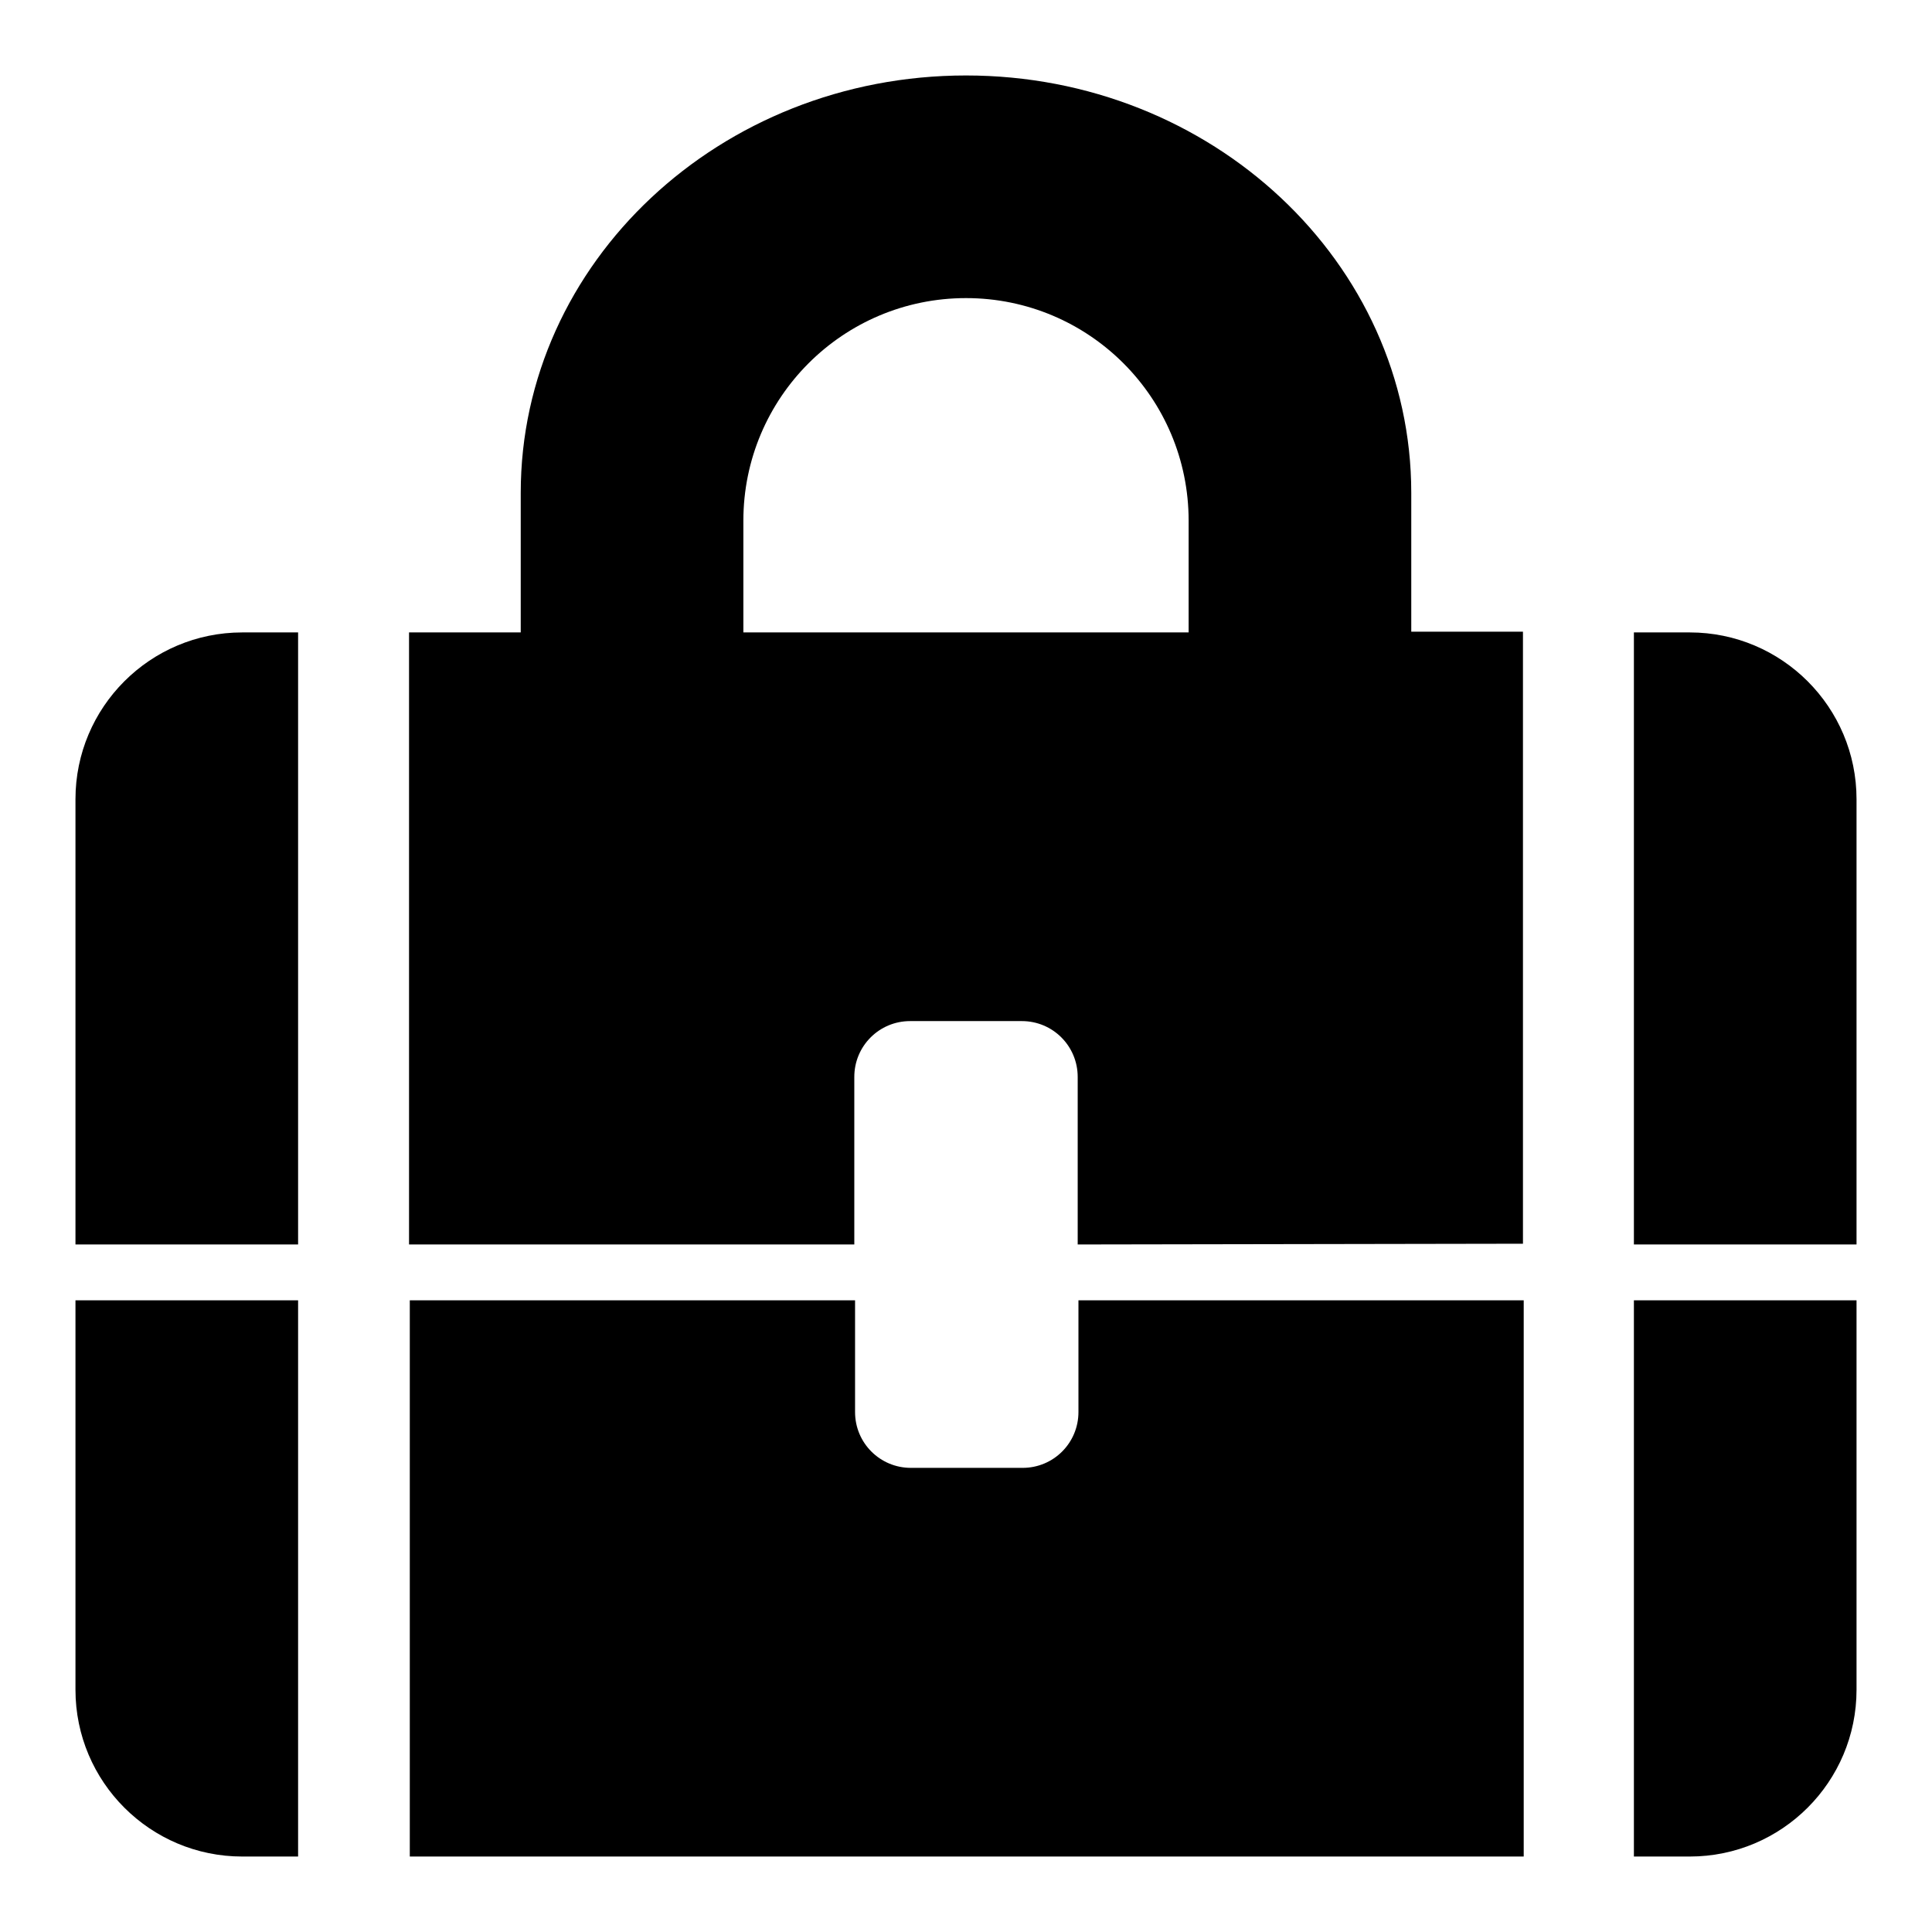 <?xml version="1.0" encoding="utf-8"?>
<!-- Svg Vector Icons : http://www.onlinewebfonts.com/icon -->
<!DOCTYPE svg PUBLIC "-//W3C//DTD SVG 1.1//EN" "http://www.w3.org/Graphics/SVG/1.1/DTD/svg11.dtd">
<svg version="1.1" xmlns="http://www.w3.org/2000/svg" xmlns:xlink="http://www.w3.org/1999/xlink" x="0px" y="0px" viewBox="0 0 256 256" enable-background="new 0 0 256 256" xml:space="preserve">
<g><g><g><path fill="#000000" d="M223.9,246h-7.4v-73.7H246v51.6C246,236.1,236.1,246,223.9,246z M216.5,83.8h7.4c12.2,0,22.1,9.9,22.1,22.1v59h-29.5V83.8z M54.3,172.3h59v7.4v7.4c0,4.1,3.3,7.4,7.4,7.4h7.4h7.4c4.1,0,7.4-3.3,7.4-7.4v-7.4v-7.4h59V246H54.3V172.3z M142.8,164.9v-14.8v-7.4c0-4.1-3.3-7.4-7.4-7.4H128h-7.4c-4.1,0-7.4,3.3-7.4,7.4v7.4v14.8h-59V83.8H69V65.3C69,34.8,95.4,10,128,10c32.6,0,59,24.8,59,55.3v18.4h14.8v81.1L142.8,164.9L142.8,164.9z M157.5,69c0-16.3-13.2-29.5-29.5-29.5c-16.3,0-29.5,13.2-29.5,29.5v14.8h59V69z M10,223.9v-51.6h29.5V246h-7.4C19.9,246,10,236.1,10,223.9z M10,105.9c0-12.2,9.9-22.1,22.1-22.1h7.4v81.1H10V105.9z"/></g></g></g>
</svg>